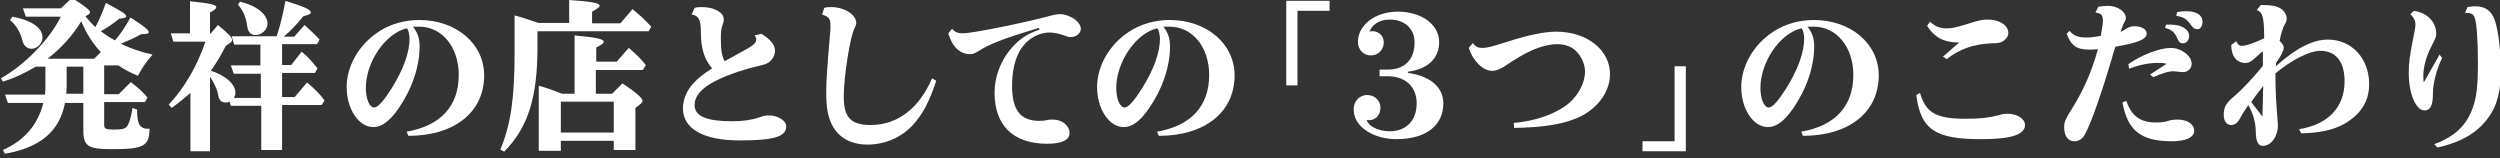 <?xml version="1.0" encoding="utf-8"?>
<!-- Generator: Adobe Illustrator 24.1.0, SVG Export Plug-In . SVG Version: 6.00 Build 0)  -->
<svg version="1.1" id="レイヤー_1" xmlns="http://www.w3.org/2000/svg" xmlns:xlink="http://www.w3.org/1999/xlink" x="0px"
	 y="0px" viewBox="0 0 600 38" style="enable-background:new 0 0 600 38;" xml:space="preserve">
<rect x="0" y="0" width="600" height="38" fill="#333333" stroke="none"/>
<style type="text/css">
	.st0{fill:none;}
	.st1{fill:#FFFFFF;}
</style>
<g>
	<rect x="0.2" y="-0.3" class="st0" width="600" height="38"/>
	<g>
		<g>
			<path class="st1" d="M25,22.6h3.5l2.9-2.9c1.8,1.4,2.7,2.2,4,3.7l-0.6,1.1H25v5.4c0,1,0.3,1.2,2.3,1.2c2.2,0,2.9-0.2,3.4-1.1
				c0.4-0.7,0.9-2.6,1.1-4.1l1.1,0.4c0,3.7,0.7,4.7,3,4.6c-0.1,4.2-1.4,4.9-9.1,4.9c-5.6,0-6.8-0.7-6.8-4.5v-6.6h-4.4
				c-1.3,6.8-5.9,10.7-14.4,12.2l-0.5-0.9c5.2-2.3,8.4-6.1,9.7-11.3H1.9l-0.7-2h9.6c0.1-1,0.1-1.5,0.1-2.4V16H8.6
				c-2.8,1.6-4.8,2.6-7.9,3.6l-0.5-0.8c5.7-3.2,11.7-9.3,14.4-14.8H6.2l-0.7-2h9.1l2.7-2.5c3.5,2.3,4.3,2.9,4.3,3.5
				c0,0.2-0.2,0.4-0.4,0.5l-0.7,0.4c0.8,1,1.4,1.7,2.4,2.6c1-1.9,1.8-3.8,2.5-5.8c3.8,2,4.9,2.7,4.9,3.2c0,0.3-0.5,0.5-1.7,0.6
				c-1.2,1-2.6,2-4.4,3c1.2,0.9,2.1,1.5,3.4,2.2c1.4-1.6,2.6-3.5,3.7-5.5c3.3,2.1,4.4,3,4.4,3.5c0,0.4-0.5,0.5-1.8,0.5
				c-1.6,0.9-3.2,1.6-4.9,2.3c2.3,1.1,4.8,2,7.6,2.6c-1.6,1.9-2.4,3-3.5,5.1c-2.1-0.9-3.2-1.5-4.7-2.5H25V22.6z M3,4
				c4.7,0.9,7.2,2.7,7.2,5c0,1.4-1.3,2.7-2.6,2.7c-1.1,0-1.9-0.7-2.2-1.9C5,8,3.9,6,2.4,4.8L3,4z M24.2,12.5c-1.9-2-3.5-4.5-4.7-7.4
				c-1.9,3.2-4.8,6.5-8.1,9h11.2L24.2,12.5z M16,16v4c0,0.9,0,1.5-0.1,2.4v0.1H20V16H16z"/>
			<path class="st1" d="M54.2,11c-1.2,2.3-2,3.7-3.6,6c3.4,1,5.9,3.2,5.9,5.2c0,0.5-0.1,0.9-0.4,1.3h6.5v-5.8h-6.5l-0.7-2h7.1v-5
				h-6.3l-0.6-2h10.8c0-0.2,0-0.2,0.1-0.3c0.9-2.7,1.6-5.9,2-8.2c4.5,1.4,6.1,2.1,6.1,2.8c0,0.3-0.5,0.6-1.8,0.9
				c-1.3,1.6-2.9,3.4-4.7,4.9h2.5L73.1,6c1.4,1.3,2.1,1.9,3.6,3.5l-0.6,1.1h-8.4v5h2.2l2.5-3.2c1.6,1.3,2.3,2.2,3.8,4l-0.6,1.1h-7.9
				v5.8h3l3-3.5c1.9,1.6,2.9,2.6,4.2,4.3l-0.7,1.1h-9.5v10.8h-5V25.4h-7.3l-0.3-1c-0.4,0.2-0.6,0.2-0.9,0.2c-1,0-1.6-0.5-1.8-1.6
				c-0.2-1.4-1-3.1-2-4.6v17.9h-4.7v-14c-1.6,1.4-2.7,2.3-4.5,3.6l-0.7-0.8c3.7-3.9,6.9-9.4,8.8-15.1h-7.7L41,8h4.6V0.3
				c4.7,0.5,6.3,0.8,6.3,1.4c0,0.4-0.4,0.7-1.5,1.3v5h0.2l1.7-2c2.7,2.2,3.4,3,3.4,3.6c0,0.3-0.2,0.5-0.5,0.7L54.2,11z M57.6,0.4
				c3.9,0.9,6.6,3,6.6,5.3c0,1.4-1.4,2.7-2.8,2.7c-1.3,0-1.9-0.7-2.1-2.3c-0.2-1.8-1-3.7-2.2-5L57.6,0.4z"/>
			<path class="st1" d="M97.6,31.6c8.1-1.4,12.5-6.1,12.5-13.6c0-6.7-4-11.6-9.5-11.6c-0.3,0-0.5,0-0.9,0l-0.4,0h-0.2
				c1.2,1.5,1.6,2.9,1.6,4.8c0,4.9-1.9,10.3-5.1,14.9c-2.1,3-4,4.4-6,4.4c-3.5,0-6.4-4.3-6.4-9.6c0-5,2.9-10.2,7.7-13.3
				c2.7-1.8,6.2-2.8,9.7-2.8c8.9,0,15.6,5.7,15.6,13.3c0,8.8-7.1,14.5-18.2,14.5L97.6,31.6z M97.7,6.8c0,0-0.1,0-0.1,0
				c-5.1,1.2-9.8,8.1-9.8,14.3c0,2.7,0.9,4.7,2,4.7c0.9,0,2.3-1.6,4.2-4.6c2.8-4.5,4.3-8.6,4.3-12C98.2,8.3,98.1,7.4,97.7,6.8
				L97.7,6.8z"/>
			<path class="st1" d="M136.6,5.6V0c5.5,0.4,7.3,0.7,7.3,1.4c0,0.3-0.5,0.7-1.8,1.4v2.8h6.8l2.9-3.4c2.2,1.8,2.9,2.5,4.5,4.2
				l-0.6,1.1H129V11c0,12.4-2.2,19.5-8,25.4l-0.9-0.5c2.5-6.2,3.4-12.2,3.4-23.3V3.7c2.6,0.7,3.6,1.1,5.7,1.8H136.6z M134.6,36.2
				h-5.3V20.6c2,0.5,3,0.9,5.6,1.9h3v-14c5.4,0.5,7,0.9,7,1.5c0,0.4-0.5,0.7-1.8,1.4v3.4h4.9l2.9-3.3c2.1,1.8,2.7,2.4,4.1,4.1
				l-0.7,1.2h-11.3v5.7h3.9l2.5-2.5c3.7,2.5,4.8,3.6,4.8,4.2c0,0.2-0.1,0.4-0.4,0.7l-1.3,1V36h-5.2v-2.2h-12.7V36.2z M147.3,31.8
				v-7.4h-12.7v7.4H147.3z"/>
			<path class="st1" d="M182.7,8.1c2.3,1.4,3.3,2.7,3.3,4.1c0,1.1-0.7,2.3-1.7,2.9c-0.6,0.3-0.8,0.4-2.1,0.7
				c-4.4,1-9.1,2.7-11.7,4.3c-2.5,1.5-3.8,3.2-3.8,5.1c0,2.7,2.9,3.9,9,3.9c2.5,0,4.7-0.3,6.4-0.9c1.2-0.4,1.6-0.5,2.5-0.5
				c2.1,0,4.1,1.3,4.1,2.6c0,2.5-2.9,3.4-11.2,3.4c-8.7,0-13.6-2.8-13.6-7.7c0-2.2,1-4.5,2.7-6.2c0.9-1,2-1.9,4.3-3.4
				c-1.9-2.2-2.7-4.8-2.7-9c0-2.7-0.6-3.7-2.2-3.9l0.7-1.6c0.7-0.2,1.2-0.2,1.8-0.2c2.9,0,5.2,1.3,5.2,2.9c0,0.3,0,0.6-0.2,1.1
				c-0.4,1-0.5,1.9-0.5,3.6c0,2.6,0.2,4,0.9,5.4l5.6-3.1c1.4-0.8,2-1.4,2-2.2c0-0.3-0.1-0.5-0.4-0.9L182.7,8.1z"/>
			<path class="st1" d="M224.7,19.4c-1.7,5.1-3.2,7.9-5.6,10.6c-2.8,3-6.7,4.7-10.9,4.7c-3.9,0-6.9-1.6-8.5-4.7
				c-1-2-1.4-4.1-1.4-7.7c0-2.9,0.1-4.6,1-15.2l0-1.2c0-1.4-0.4-1.9-2-2.4l0.5-1.6c0.7-0.2,1.1-0.2,1.7-0.2c3.1,0,6,1.8,6,3.8
				c0,0.4-0.1,0.7-0.3,1c-1.1,1.8-2.7,11.8-2.7,16.7c0,5,1.7,6.8,6.5,6.8c6.4,0,11.6-4,14.7-11.2L224.7,19.4z"/>
			<path class="st1" d="M249.3,6.7c-8,2.4-12,3.9-14.5,5.6c-0.9,0.5-1.3,0.7-2,0.7c-2.4,0-4.3-1.8-5.2-5l0.9-1.1
				c0.7,0.8,1.3,1.1,2.6,1.1c2.2,0,14.7-2.5,21.3-4.3c0.9-0.2,1.4-0.3,2-0.3c2.3,0,5,1.8,5,3.5c0,1.1-1.1,2-2.4,2
				c-0.5,0-0.9-0.1-1.3-0.3c-1.4-0.5-2.7-0.8-3.8-0.8c-2.7,0-5.4,1.6-6.9,4c-1.4,2.2-2.1,5.2-2.1,8.8c0,5.8,2,8.4,6.5,8.4
				c0.7,0,1.1,0,2-0.2c0.4-0.1,1-0.1,1.4-0.1c2.1,0,3.9,1.5,3.9,3.2c0,1.7-1.8,2.6-5.4,2.6c-8.1,0-12.6-4.4-12.6-12.2
				c0-3.7,1.3-7.3,3.6-10.2c2-2.5,4-3.9,7.2-5L249.3,6.7z"/>
			<path class="st1" d="M277.7,31.6c8.1-1.4,12.5-6.1,12.5-13.6c0-6.7-4-11.6-9.5-11.6c-0.3,0-0.5,0-0.9,0l-0.4,0h-0.2
				c1.2,1.5,1.6,2.9,1.6,4.8c0,4.9-1.9,10.3-5.1,14.9c-2.1,3-4,4.4-6,4.4c-3.5,0-6.4-4.3-6.4-9.6c0-5,2.9-10.2,7.7-13.3
				c2.7-1.8,6.2-2.8,9.7-2.8c8.9,0,15.6,5.7,15.6,13.3c0,8.8-7.1,14.5-18.2,14.5L277.7,31.6z M277.8,6.8c0,0-0.1,0-0.1,0
				c-5.1,1.2-9.8,8.1-9.8,14.3c0,2.7,0.9,4.7,2,4.7c0.9,0,2.3-1.6,4.2-4.6c2.8-4.5,4.3-8.6,4.3-12C278.3,8.3,278.2,7.4,277.8,6.8
				L277.8,6.8z"/>
			<path class="st1" d="M308.7,20.6V0.2h10.4v2.4h-7.7v17.9H308.7z"/>
			<path class="st1" d="M328.1,22.8c1.9,0,3.2,1.4,3.2,3c0,2.2-1.6,3.3-3.3,3c0.5,1.5,2.7,2.7,5.6,2.7c3.6,0,6.4-2.3,6.4-6.7
				c0-3.9-2.6-6.5-7-6.5h-1.9v-1.6h2c3.8,0,6.4-2.2,6.4-6.5c0-3.4-2.5-5.5-5.9-5.5c-3,0-4.5,1.6-4.9,2.9c1.7-0.5,3.4,0.7,3.4,2.6
				c0,1.7-1.3,3.1-3.1,3.1c-1.6,0-3.1-1.2-3.1-3.3c0-3.7,3.8-7.2,9.6-7.2c5.7,0,9.9,3.1,9.9,7.3c0,3.8-2.6,6.5-7.5,7.1v0.3
				c5.3,0.7,8.5,3.4,8.5,7.3c0,5.2-4,8.6-11.3,8.6c-5.3,0-10.2-2.9-10.2-7C324.8,24.2,326.4,22.8,328.1,22.8z"/>
			<path class="st1" d="M363.3,29.5c4.7-0.4,9.1-1.8,12.3-4c2.9-2,4.8-5.4,4.8-8.3c0-1.8-0.8-3.6-2.2-5c-1-1-2.6-1.6-4.5-1.6
				c-1.9,0-4.5,0.7-6.7,1.8c-1.7,0.8-3,1.6-5.9,3.5c-1.1,0.7-2,1.1-3,1.1c-2.2,0-4.6-2.4-5.6-5.5l1-1.2c0.6,0.9,1.2,1.2,2.2,1.2
				c1.2,0,2-0.2,6.1-1.5c5-1.6,8.9-2.4,11.7-2.4c7.4,0,12.9,4.4,12.9,10.2c0,4.5-3.4,8.9-8.6,10.8c-3.3,1.3-7.9,2-14.4,2.1
				L363.3,29.5z"/>
			<path class="st1" d="M404.6,15.9v20.4h-10.4v-2.4h7.7V15.9H404.6z"/>
			<path class="st1" d="M432.3,31.6c8.1-1.4,12.5-6.1,12.5-13.6c0-6.7-4-11.6-9.5-11.6c-0.3,0-0.5,0-0.9,0l-0.4,0h-0.2
				c1.2,1.5,1.6,2.9,1.6,4.8c0,4.9-1.9,10.3-5.1,14.9c-2.1,3-4,4.4-6,4.4c-3.5,0-6.4-4.3-6.4-9.6c0-5,2.9-10.2,7.7-13.3
				c2.7-1.8,6.2-2.8,9.7-2.8c8.9,0,15.6,5.7,15.6,13.3c0,8.8-7.1,14.5-18.2,14.5L432.3,31.6z M432.4,6.8c0,0-0.1,0-0.1,0
				c-5.1,1.2-9.8,8.1-9.8,14.3c0,2.7,0.9,4.7,2,4.7c0.9,0,2.3-1.6,4.2-4.6c2.8-4.5,4.3-8.6,4.3-12C433,8.3,432.8,7.4,432.4,6.8
				L432.4,6.8z"/>
			<path class="st1" d="M460.8,22.3c1.4,4.8,3.9,6.2,10.9,6.2c3.4,0,5.5-0.2,7.7-0.8c1.1-0.3,1.7-0.4,2.4-0.4c2.3,0,4.2,1.2,4.2,2.7
				c0,2.3-3.3,3.4-10.5,3.4c-11.1,0-14.5-2.3-15.6-10.6L460.8,22.3z M470.2,10.2c-3.7,0-5.9-1.2-7.7-4l0.7-1c1.3,1.2,2.4,1.6,4,1.6
				c1.3,0,2.2-0.2,4.5-0.9c3.4-1.1,4.1-1.2,5.4-1.2c2.8,0,4.9,1.4,4.9,3.2c0,0.7-0.3,1.2-1,1.8c-0.7,0.5-1.2,0.7-3.1,0.7
				c-4.3,0.2-7.7,1.4-10.7,3.8l-0.9-0.6L470.2,10.2z"/>
			<path class="st1" d="M503.6,1.6c0.9-0.1,1.7-0.2,2.3-0.2c2.3,0,4.3,1.4,4.3,2.9c0,0.4-0.1,0.7-0.4,1.1c-0.2,0.3-0.5,1.2-0.9,2.3
				l0.1-0.1c0.3-0.1,0.5-0.2,0.8-0.4c0.1-0.1,0.2-0.1,0.5-0.3c0.8-0.5,1.2-0.6,2-0.6c1.7,0,2.9,0.7,2.9,1.8c0,1.3-2.1,2.2-7.5,3.1
				c-0.2,0.7-0.5,1.4-0.9,3c-2.2,7.4-4.8,15.1-6.3,17.8c-0.6,1.3-1.5,1.9-2.7,1.9c-1.5,0-2.4-1.3-2.4-3.3c0-1.3,0.2-1.7,1.3-3.6
				c3.1-4.8,5.2-9.4,6.8-15.2c-0.7,0.1-1.6,0.1-2.1,0.1c-3,0-4.3-0.9-5.4-3.8l0.7-0.7c0.9,1.1,2,1.6,3.9,1.6c1,0,2-0.1,3.6-0.4
				c0.4-2.6,0.5-2.9,0.5-3.6c0-1.4-0.4-1.8-1.8-2L503.6,1.6z M510.3,24.2c1.3,3.7,3.4,5.2,7.2,5.2c1.1,0,2-0.1,2.9-0.4
				c0.6-0.2,1.4-0.3,2.2-0.3c2.4,0,4,1.1,4,2.7c0,1.6-2,2.5-5.4,2.5c-7.4,0-10.6-2.6-11.8-9.3L510.3,24.2z M520,15.3
				c-0.9-0.2-1.4-0.2-2.2-0.2c-2.2,0-4.5,0.5-6.8,1.4l-0.2-1.1c3.1-2.2,7.5-3.9,10.2-3.9c2.5,0,5,1.9,5,3.8c0,1.1-0.9,2-2,2
				c-0.3,0-0.5,0-1.3-0.1c-0.4,0-0.7-0.1-1-0.1c-1.3,0-2.5,0.4-4.9,1.4l-0.8-0.6L520,15.3z M519.9,5.9c0.4,0,0.7,0,0.9,0
				c2.8,0,4.6,1.1,4.6,2.8c0,0.9-0.7,1.7-1.4,1.7c-0.7,0-1-0.2-1.4-1.1c-0.7-1.6-1.4-2.2-3-2.6L519.9,5.9z M522.5,2.9
				c1.1-0.2,1.6-0.2,2.3-0.2c2.3,0,3.8,0.9,3.8,2.5c0,1.1-0.5,1.8-1.2,1.8c-0.7,0-0.9-0.2-1.5-0.9c-1.1-1.6-1.8-2-3.6-2.3L522.5,2.9
				z"/>
			<path class="st1" d="M536.7,9.9c0.4,0.9,0.8,1.1,1.4,1.1c0.9,0,2.7-0.6,5.3-1.8c0-5.2-0.4-6.3-1.8-6.8l1-1.2
				c2.5,0,3.5,0.2,4.5,0.7c1.1,0.6,1.7,1.6,1.7,2.5c0,0.5-0.1,0.9-0.4,1.4c-0.5,0.7-1,2.5-1.3,4c0.7,0.7,1,1.1,1,1.6
				c0,0.7-0.6,2-1.8,3.6l-0.1,0.9c4.9-4.4,8.9-6.4,12.5-6.4c5.7,0,9.9,4.5,9.9,10.7c0,4.1-2,7.3-6.1,9.6c-2.6,1.4-5.7,2.1-10.2,2.2
				l-0.5-1c6.9-1.1,10.9-5.2,10.9-11.5c0-4.7-2.1-7.3-5.8-7.3c-2.7,0-6.9,2.2-10.8,5.4c0,4.2,0.2,7.5,0.5,10.9
				c0,0.6,0.1,1.1,0.1,1.6c0,2.6-1.6,4.9-3.6,4.9c-1.1,0-1.6-0.9-1.7-3c0-2.6-0.6-4.6-1.8-6.8c-0.4,0.6-0.7,1.1-1.5,2.3
				c-0.2,0.4-0.4,0.7-0.6,1.1l-0.2,0.3c-0.4,0.7-1.1,1.1-1.8,1.1c-1.1,0-1.8-0.9-1.8-2.5c0-1.8,0.6-2.8,2.4-4.3c1.7-1.4,4.2-4,7-7.4
				l0-1.9c0-0.5,0-0.9,0-1.6c-0.5,0.4-0.9,0.7-2.2,1.9c-0.8,0.7-1.3,0.9-2,0.9c-2.1,0-3.4-1.6-3.4-4.3L536.7,9.9z M543,28
				c0-0.7,0-1.7,0.1-4.1c0-1.3,0-2,0.1-3.3c-1.7,2.2-2.2,2.8-2.9,3.9L543,28z"/>
			<path class="st1" d="M586.1,13.9c-1.4,3-2.2,6.1-2.2,8.6c0,2.8-0.6,4-2,4c-2.1,0-3.8-4-3.8-9c0-2.5,0.2-3.9,1.1-8.5
				c0.4-1.9,0.5-2.5,0.5-3.2c0-0.9-0.4-1.6-1.2-2.4l0.8-0.8c3.2,0.4,5.4,2.7,5.4,5.5c0,0.7-0.1,0.9-1.1,2.9c-1.3,2.5-2,5-2,7.3
				c0,0.5,0,0.8,0.1,1.5l3.8-6.7L586.1,13.9z M584.2,34.6c3.7-1.3,6.5-3.4,8.1-6.2c1.8-3.2,2.4-6.1,2.4-13.1c0-5.9-0.3-9.9-0.8-11.1
				c-0.4-0.9-0.7-1.1-2.3-1.1l0.6-1.4c0.8-0.1,1.2-0.2,1.8-0.2c2.5,0,4,1.1,4.8,3.5c0.8,2.5,1.4,7.1,1.4,12c0,6.3-1.5,10.2-5.1,13.6
				c-2.4,2.2-5.6,3.8-10.1,4.8L584.2,34.6z"/>
		</g>
	</g>
</g>
</svg>
